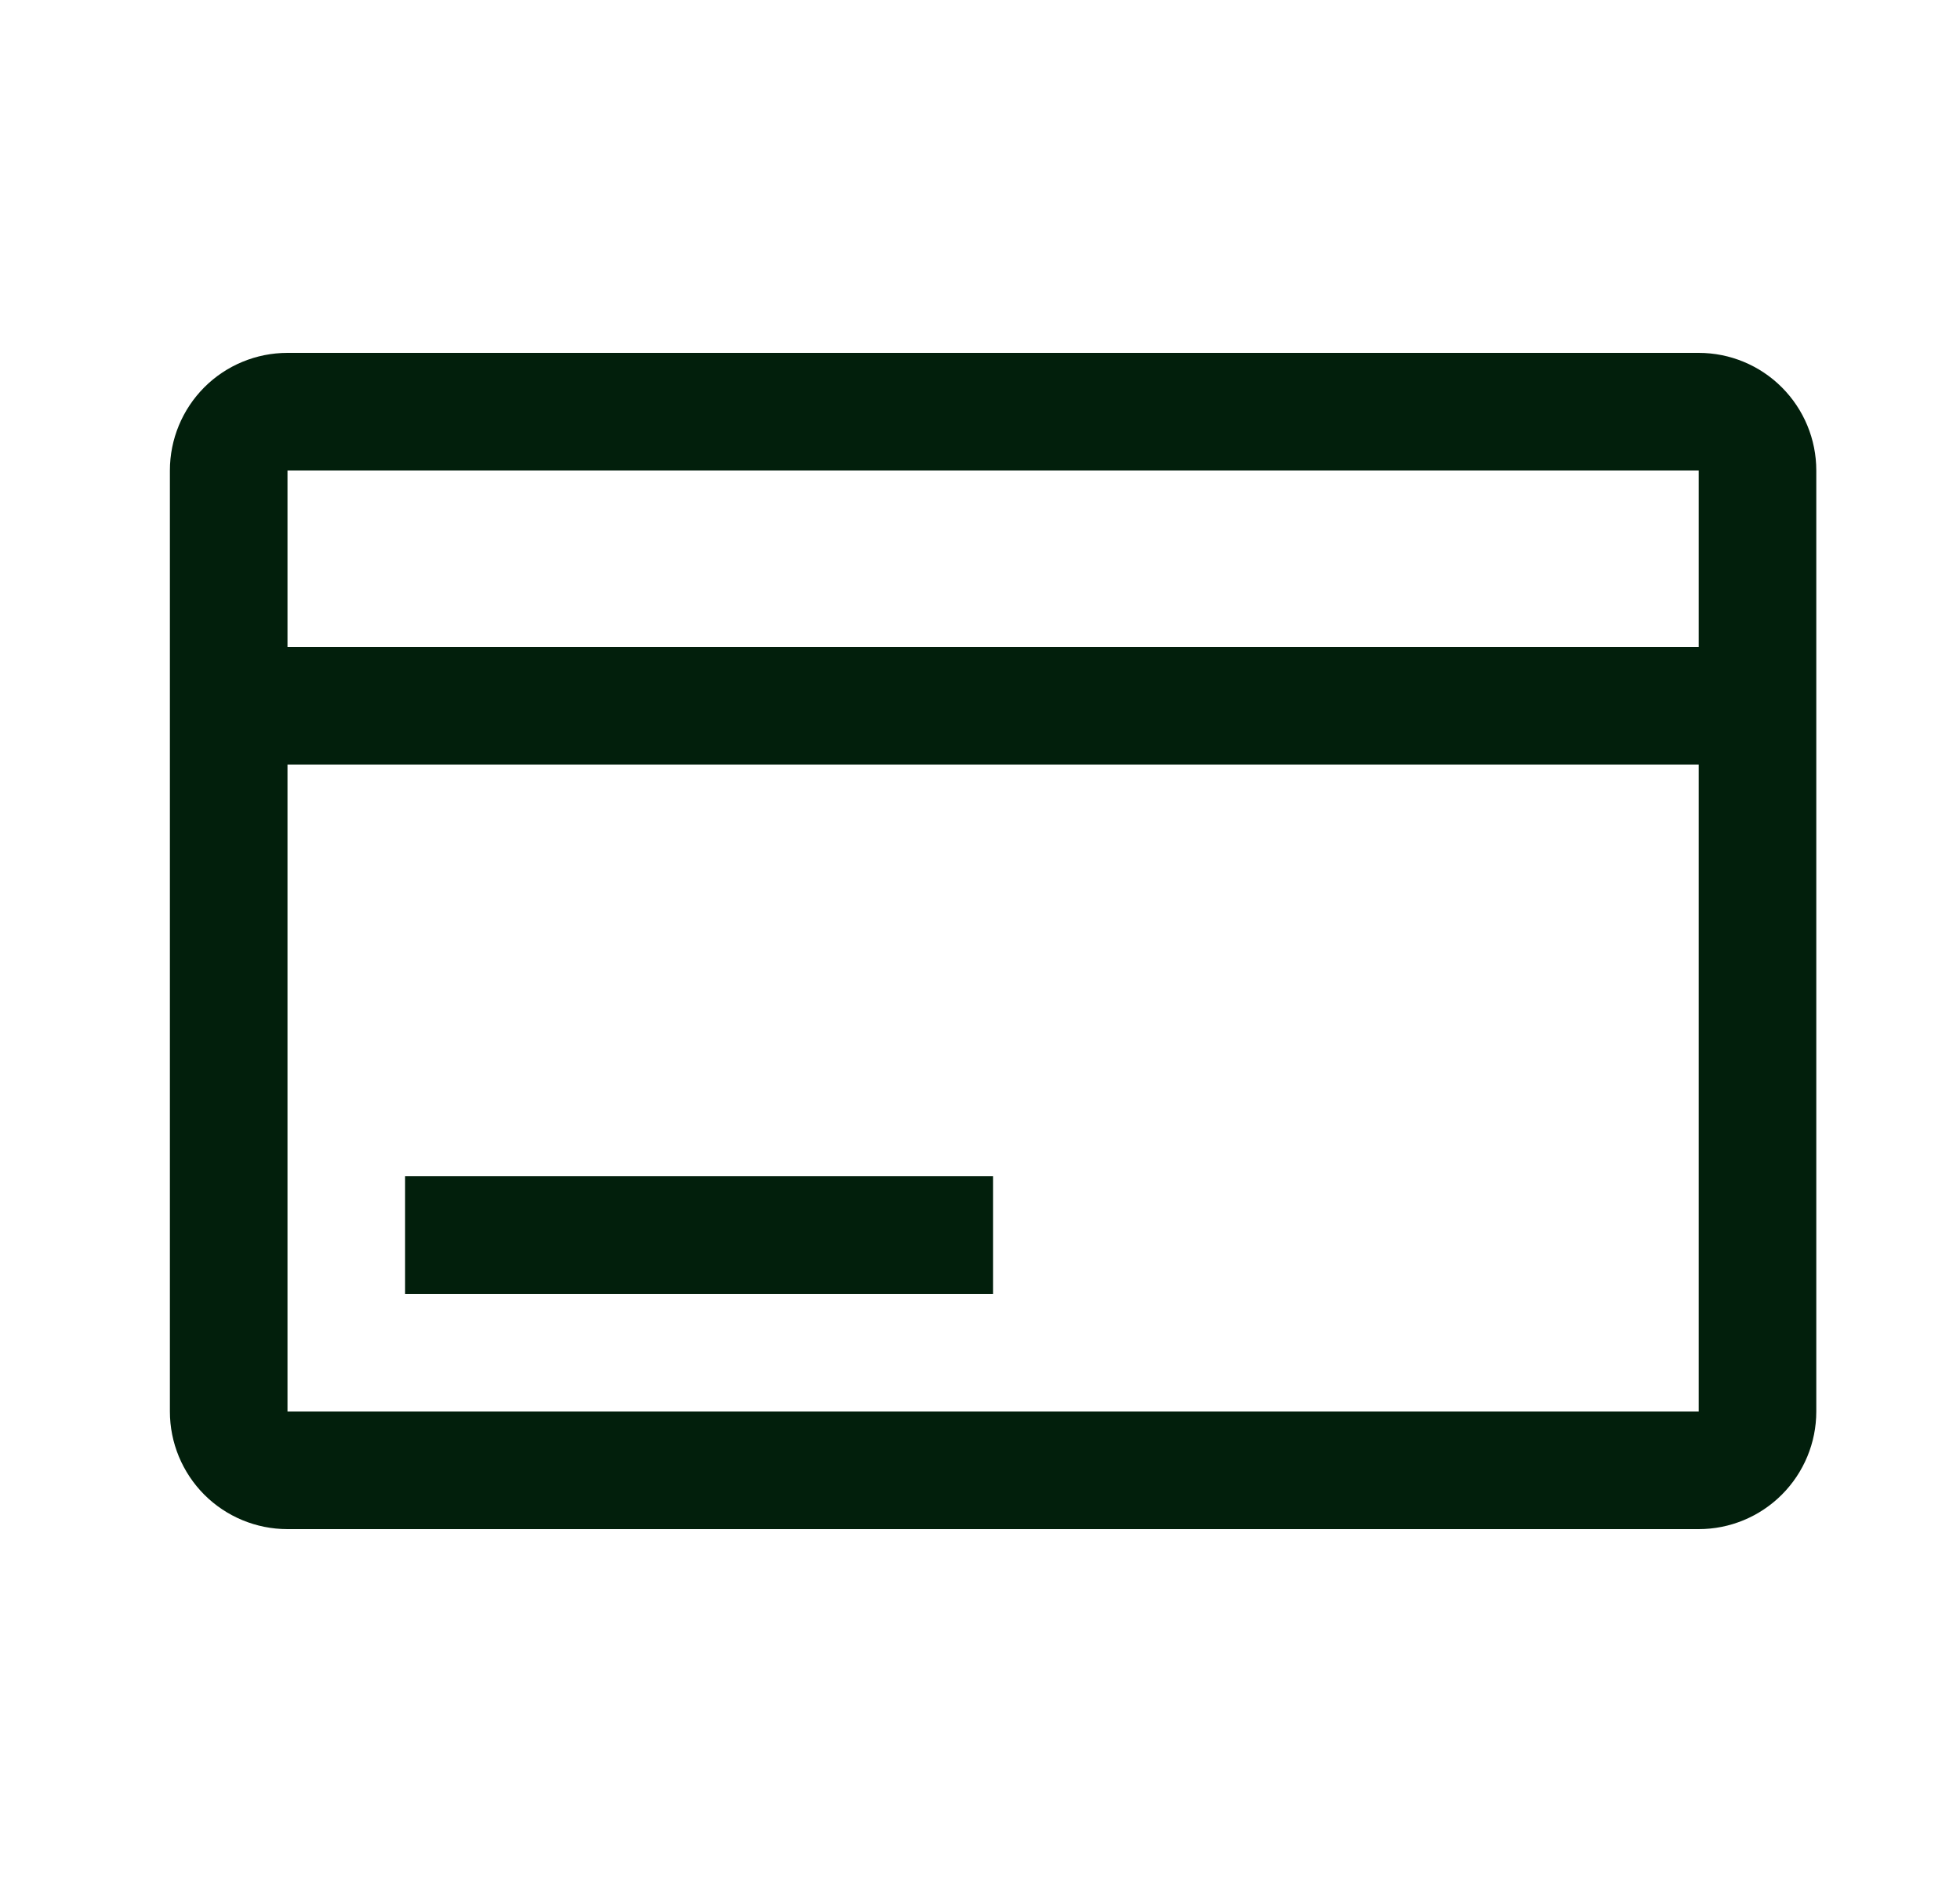 <svg width="25" height="24" viewBox="0 0 25 24" fill="none" xmlns="http://www.w3.org/2000/svg">
<g id="purchase 1" clip-path="url(#clip0_10_14503)">
<path id="Vector" d="M21.667 4.5H3.667C3.269 4.5 2.887 4.658 2.606 4.939C2.325 5.221 2.167 5.602 2.167 6V18C2.167 18.398 2.325 18.779 2.606 19.061C2.887 19.342 3.269 19.5 3.667 19.5H21.667C22.065 19.5 22.446 19.342 22.727 19.061C23.009 18.779 23.167 18.398 23.167 18V6C23.167 5.602 23.009 5.221 22.727 4.939C22.446 4.658 22.065 4.5 21.667 4.5ZM21.667 6V8.25H3.667V6H21.667ZM3.667 18V9.75H21.667V18H3.667Z" fill="#021F0C"/>
<path id="Vector_2" d="M12.667 15H5.167V16.5H12.667V15Z" fill="#021F0C"/>
</g>
<defs>
<clipPath id="clip0_10_14503">
<rect width="24" height="24" fill="white" transform="translate(0.667)"/>
</clipPath>
</defs>
</svg>
